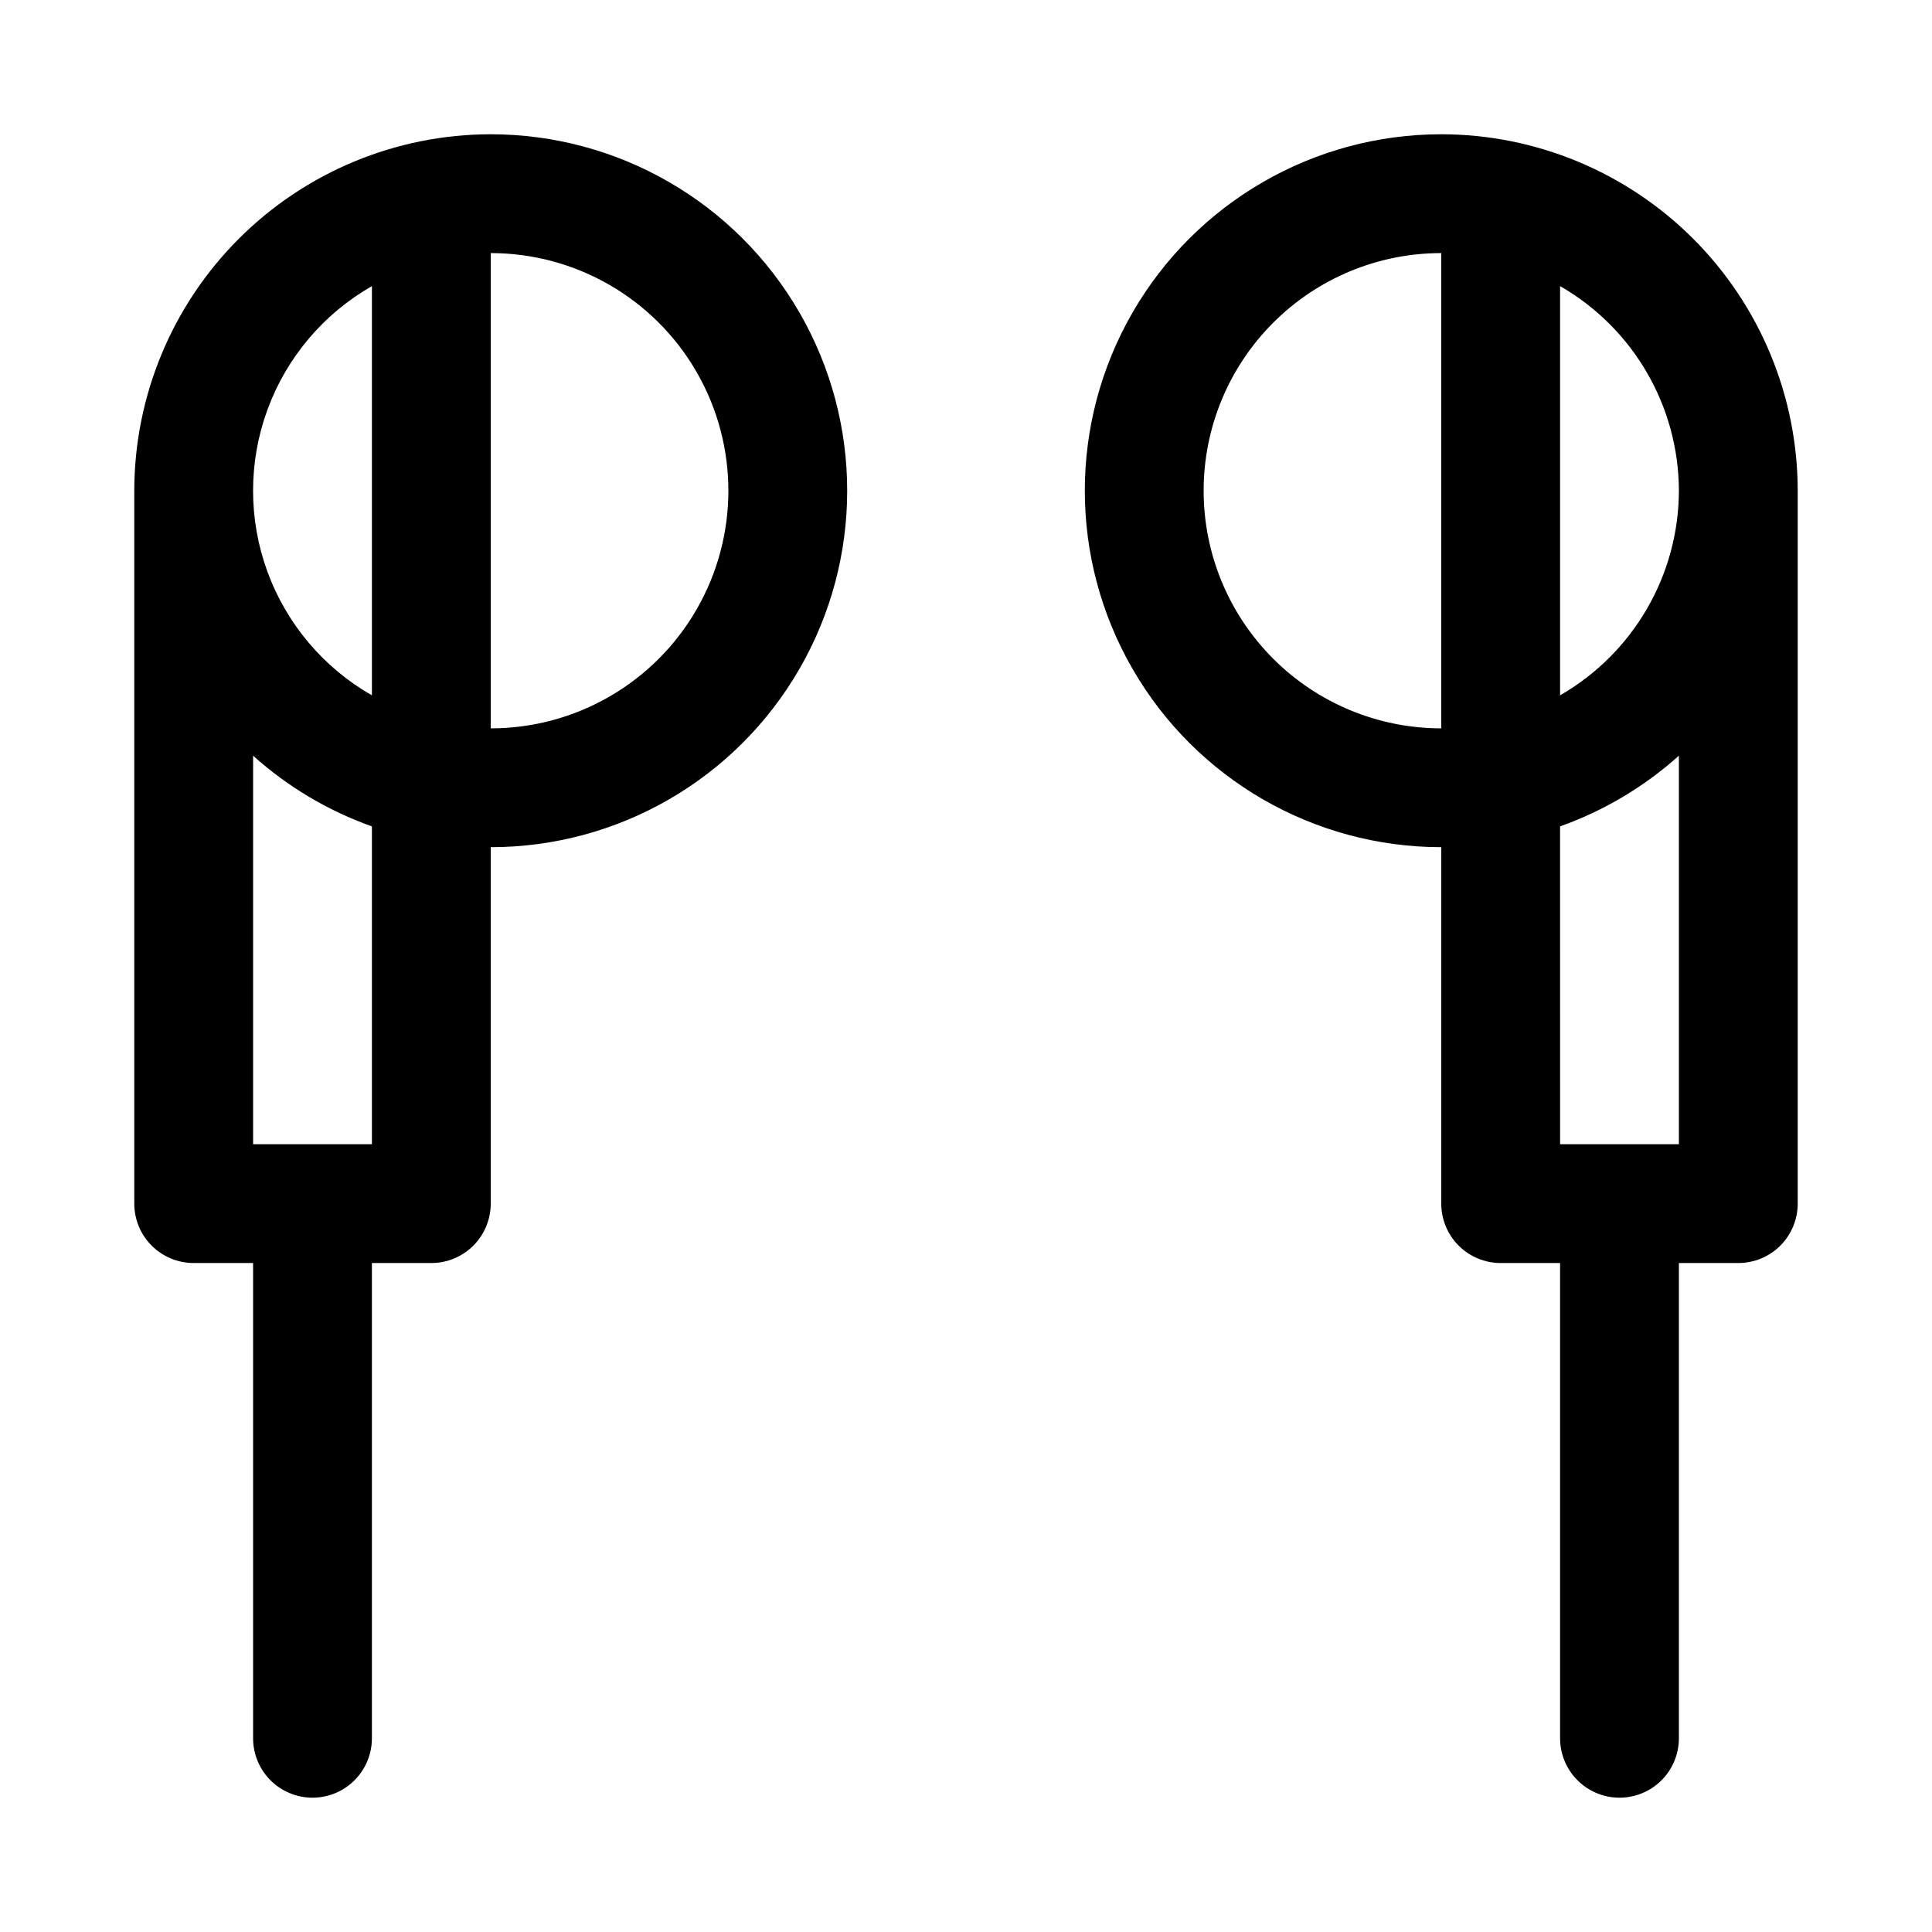 <?xml version="1.0" encoding="UTF-8"?>
<!-- Uploaded to: SVG Repo, www.svgrepo.com, Generator: SVG Repo Mixer Tools -->
<svg fill="#000000" width="800px" height="800px" version="1.1" viewBox="144 144 512 512" xmlns="http://www.w3.org/2000/svg">
 <path d="m274.05 179.58c-25.047 0.023-49.059 9.984-66.77 27.695-17.711 17.711-27.672 41.723-27.695 66.77v188.93c0 4.172 1.66 8.18 4.609 11.133 2.953 2.949 6.957 4.609 11.133 4.609h15.746v125.95c0 5.625 3 10.82 7.871 13.633s10.875 2.812 15.746 0 7.871-8.008 7.871-13.633v-125.95h15.742c4.176 0 8.18-1.66 11.133-4.609 2.953-2.953 4.613-6.961 4.613-11.133v-94.465c33.75 0 64.934-18.008 81.809-47.234 16.875-29.227 16.875-65.234 0-94.465-16.875-29.227-48.059-47.23-81.809-47.23zm-31.488 40.242v108.45c-12.812-7.309-22.621-18.918-27.691-32.773-5.07-13.852-5.07-29.051 0-42.902 5.07-13.852 14.879-25.461 27.691-32.77zm0 227.41h-31.488v-102.96c9.176 8.238 19.871 14.602 31.488 18.734zm31.488-110.21v-125.95c22.5 0 43.289 12.004 54.539 31.488s11.25 43.492 0 62.977-32.039 31.488-54.539 31.488zm251.9-157.44c-33.746 0-64.934 18.004-81.809 47.23-16.871 29.23-16.871 65.238 0 94.465 16.875 29.227 48.062 47.234 81.809 47.234v94.465c0 4.172 1.66 8.18 4.613 11.133 2.953 2.949 6.957 4.609 11.133 4.609h15.742v125.95c0 5.625 3.004 10.82 7.875 13.633s10.871 2.812 15.742 0c4.871-2.812 7.871-8.008 7.871-13.633v-125.95h15.746c4.176 0 8.18-1.66 11.133-4.609 2.953-2.953 4.609-6.961 4.609-11.133v-188.93c-0.023-25.047-9.984-49.059-27.695-66.77-17.711-17.711-41.723-27.672-66.77-27.695zm62.977 94.465c-0.07 22.398-12.07 43.059-31.488 54.223v-108.45c19.418 11.16 31.418 31.824 31.488 54.223zm-125.95 0c0-16.703 6.633-32.723 18.445-44.531 11.809-11.812 27.828-18.445 44.527-18.445v125.95c-16.699 0-32.719-6.637-44.527-18.445-11.812-11.812-18.445-27.828-18.445-44.531zm94.465 173.18-0.004-84.23c11.617-4.133 22.316-10.496 31.488-18.734v102.96z"/>
</svg>